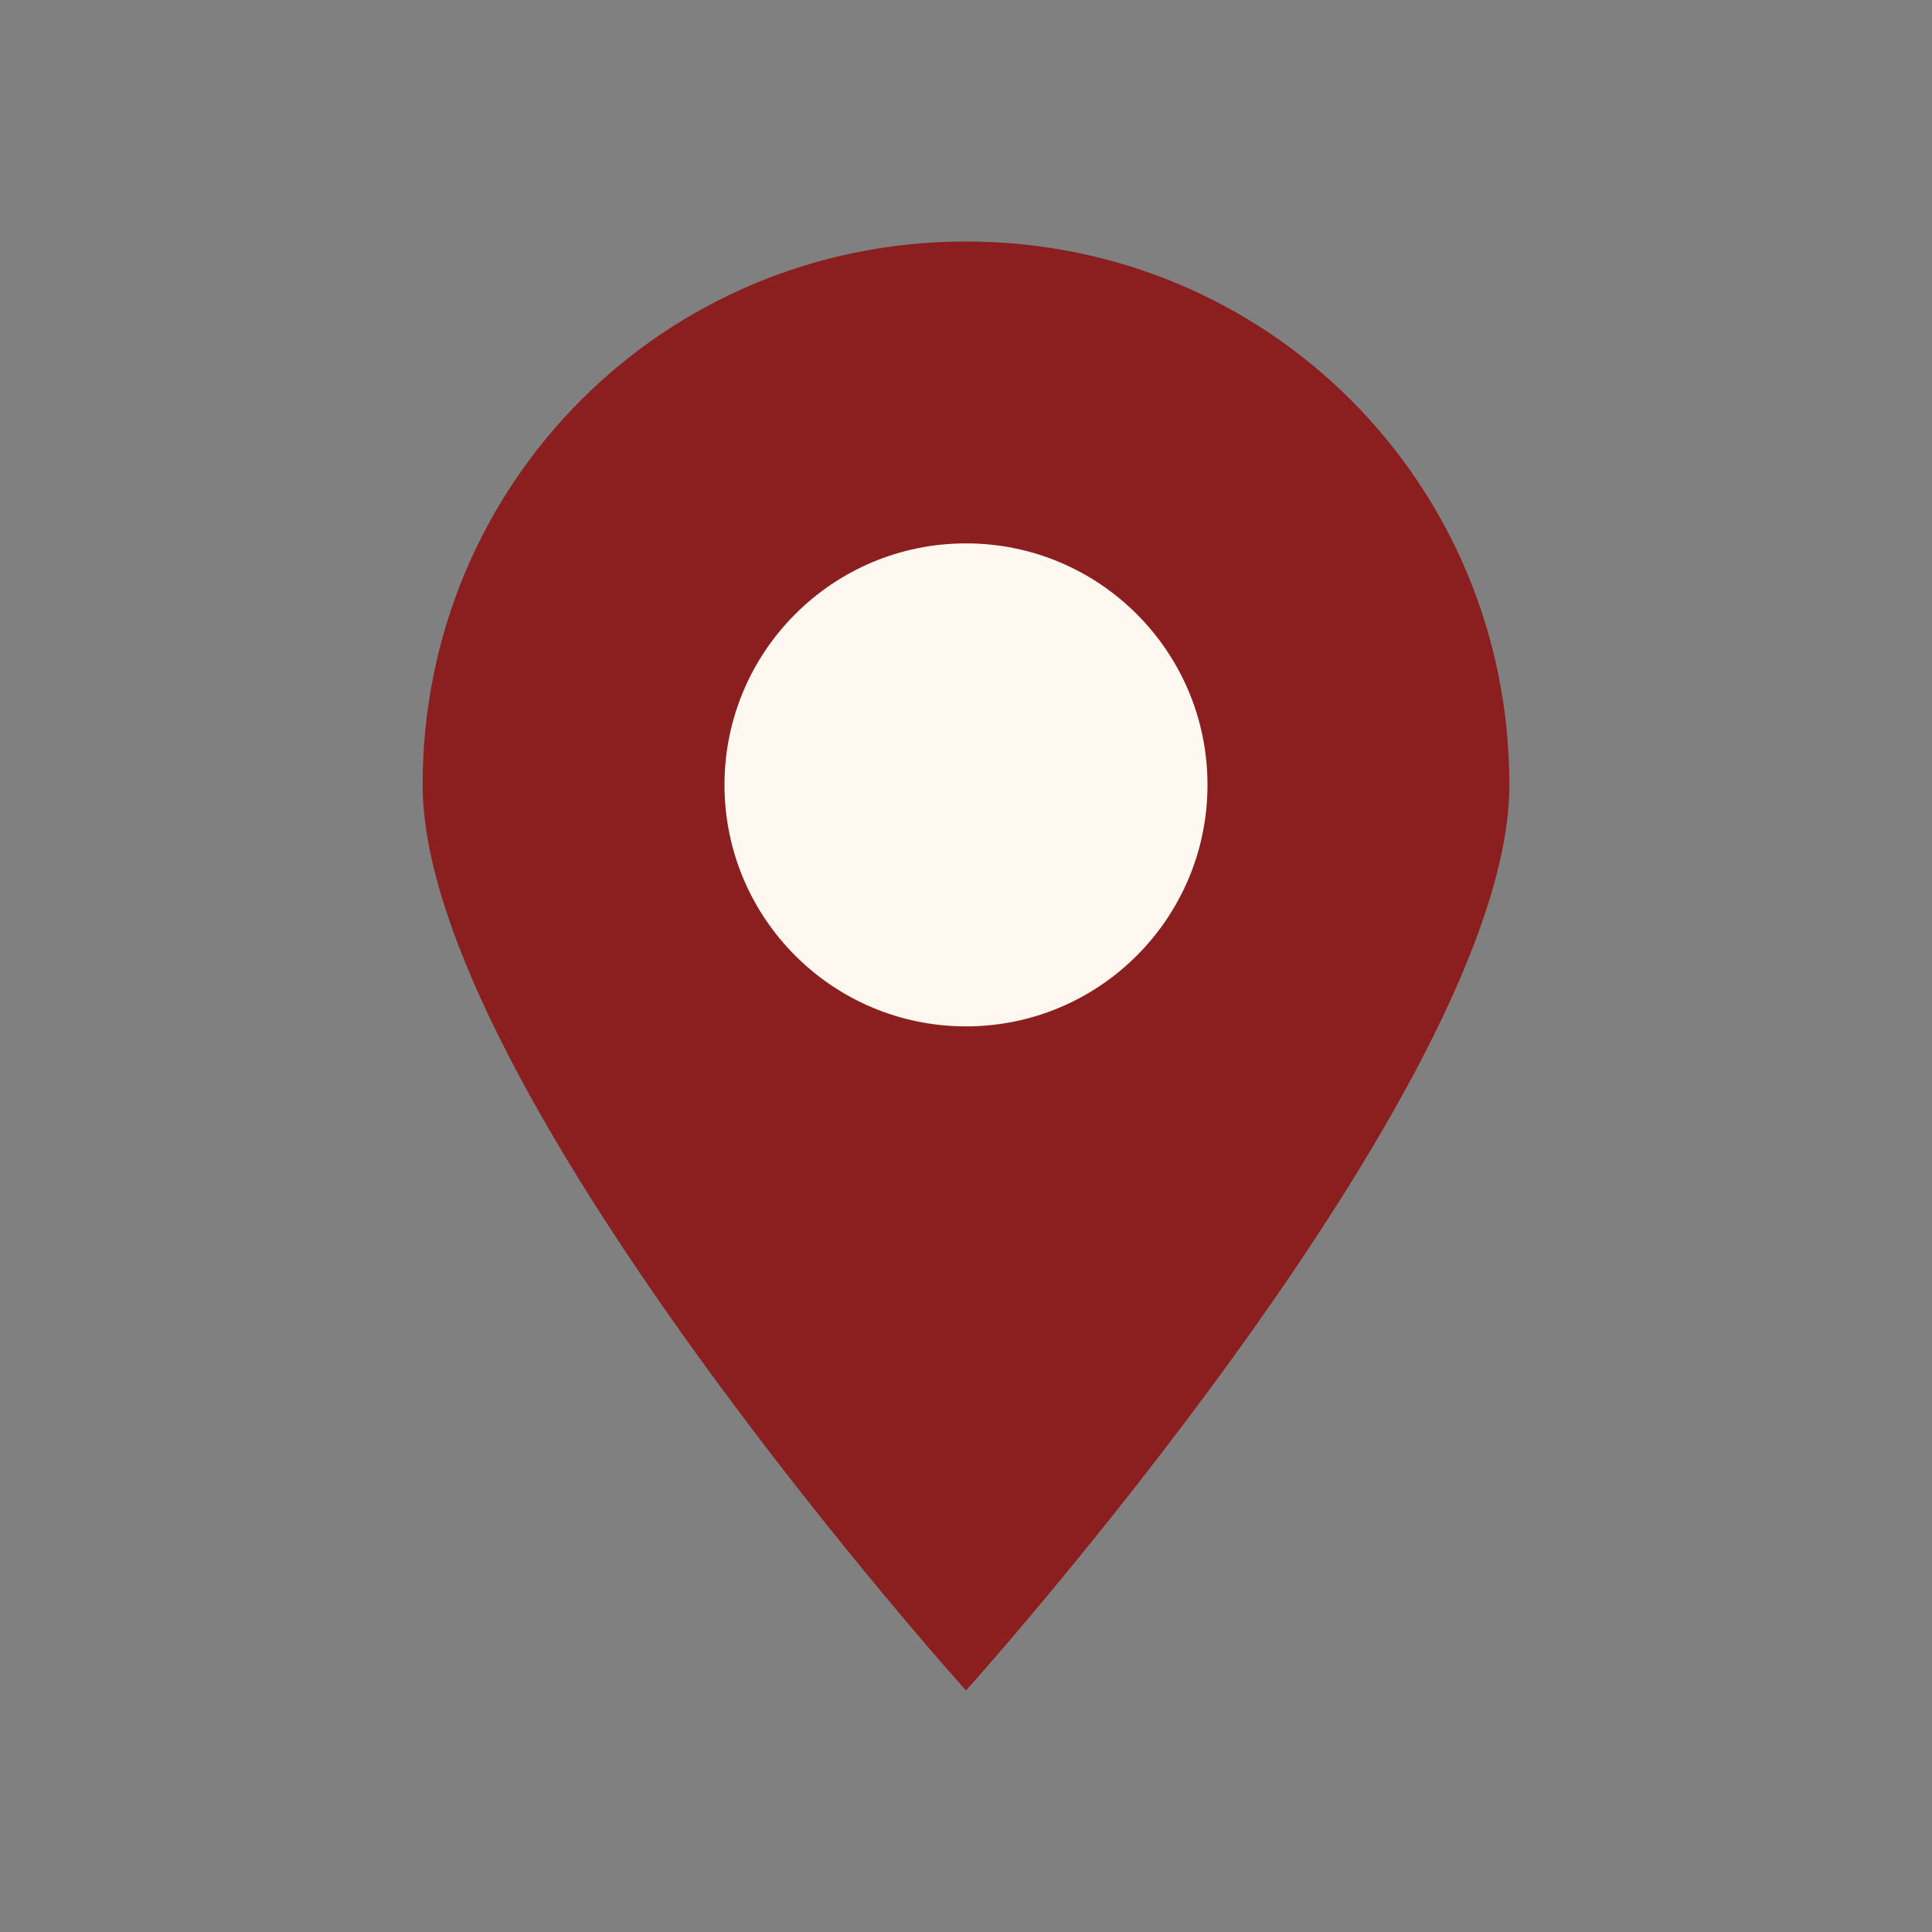 <?xml version="1.0" encoding="UTF-8"?>
<svg xmlns="http://www.w3.org/2000/svg" width="32" height="32" viewBox="0 0 32 32"><rect x="0" y="0" width="32" height="32" fill="#808080" stroke="none"/><path d="M16 4c-5 0-9 4-9 9s9 15 9 15 9-10 9-15-4-9-9-9z" fill="#8B1E1E"/><circle cx="16" cy="13" r="4" fill="#FFF8F0"/></svg>